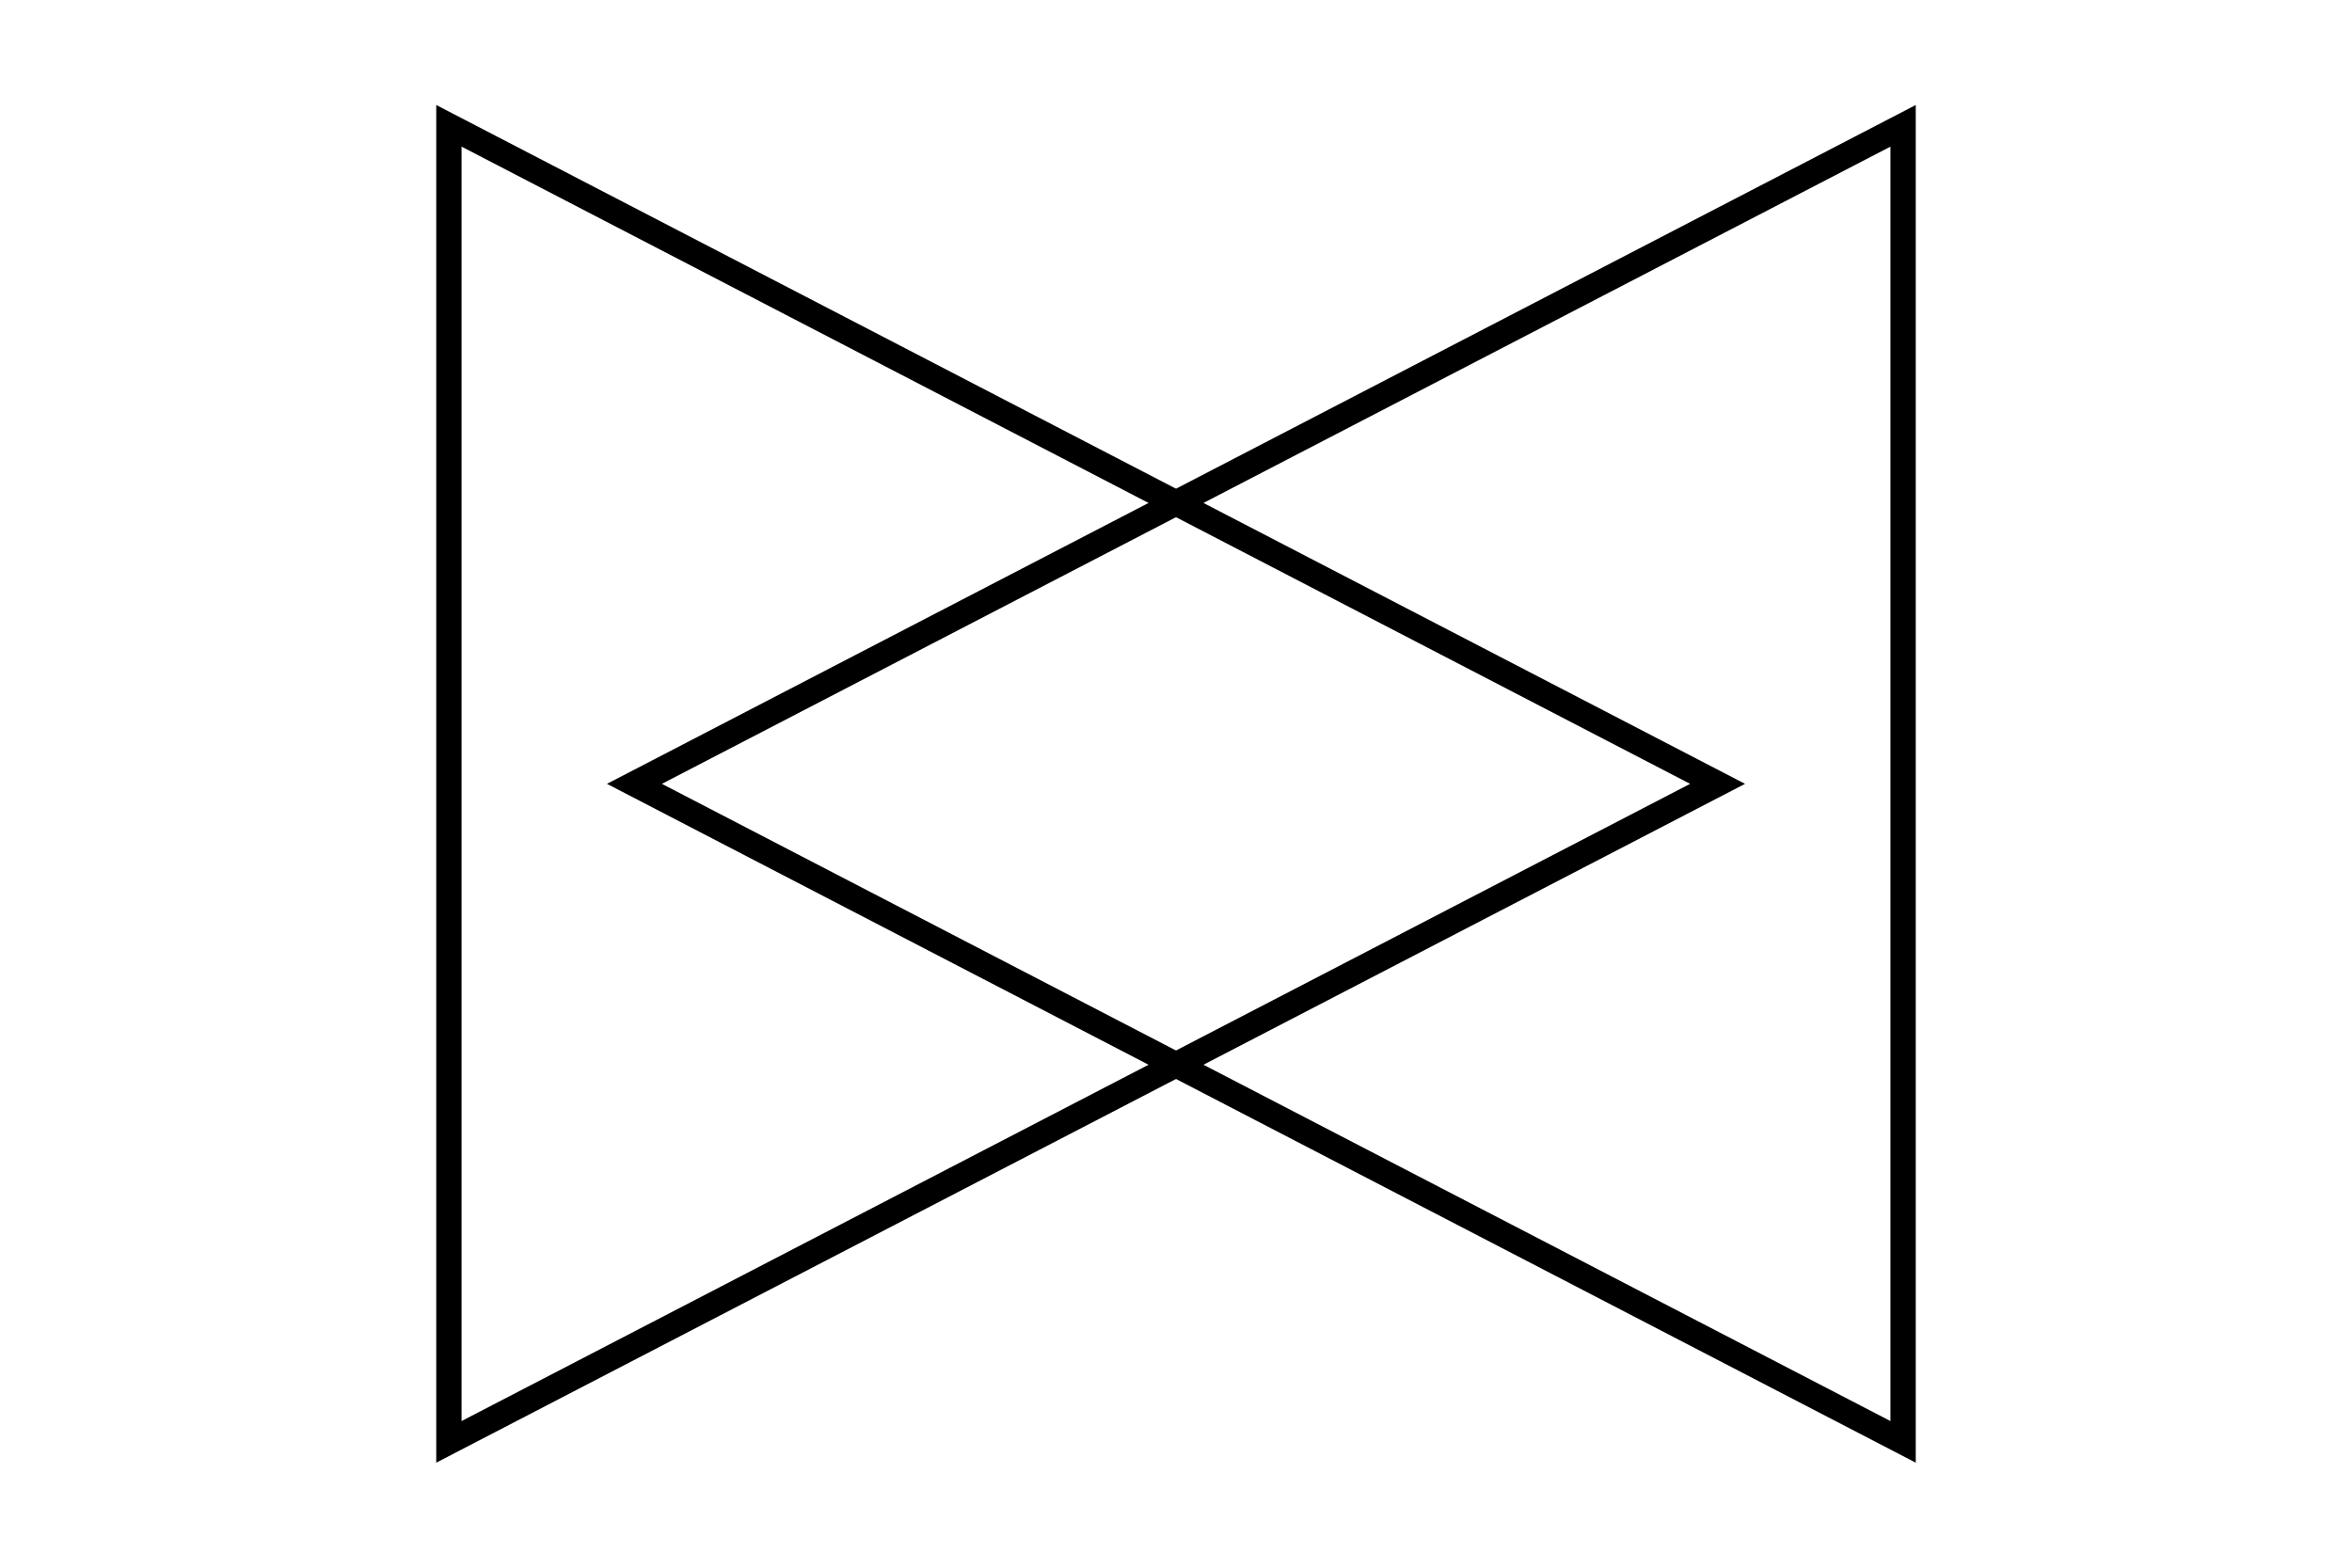 <svg width="93" height="62" viewBox="0 0 93 62" fill="none" xmlns="http://www.w3.org/2000/svg">
<path d="M17.75 4.976L67.914 31L17.75 57.024L17.75 4.976Z" stroke="black"/>
<path d="M75.25 57.024L25.086 31L75.25 4.976L75.25 57.024Z" stroke="black"/>
</svg>
